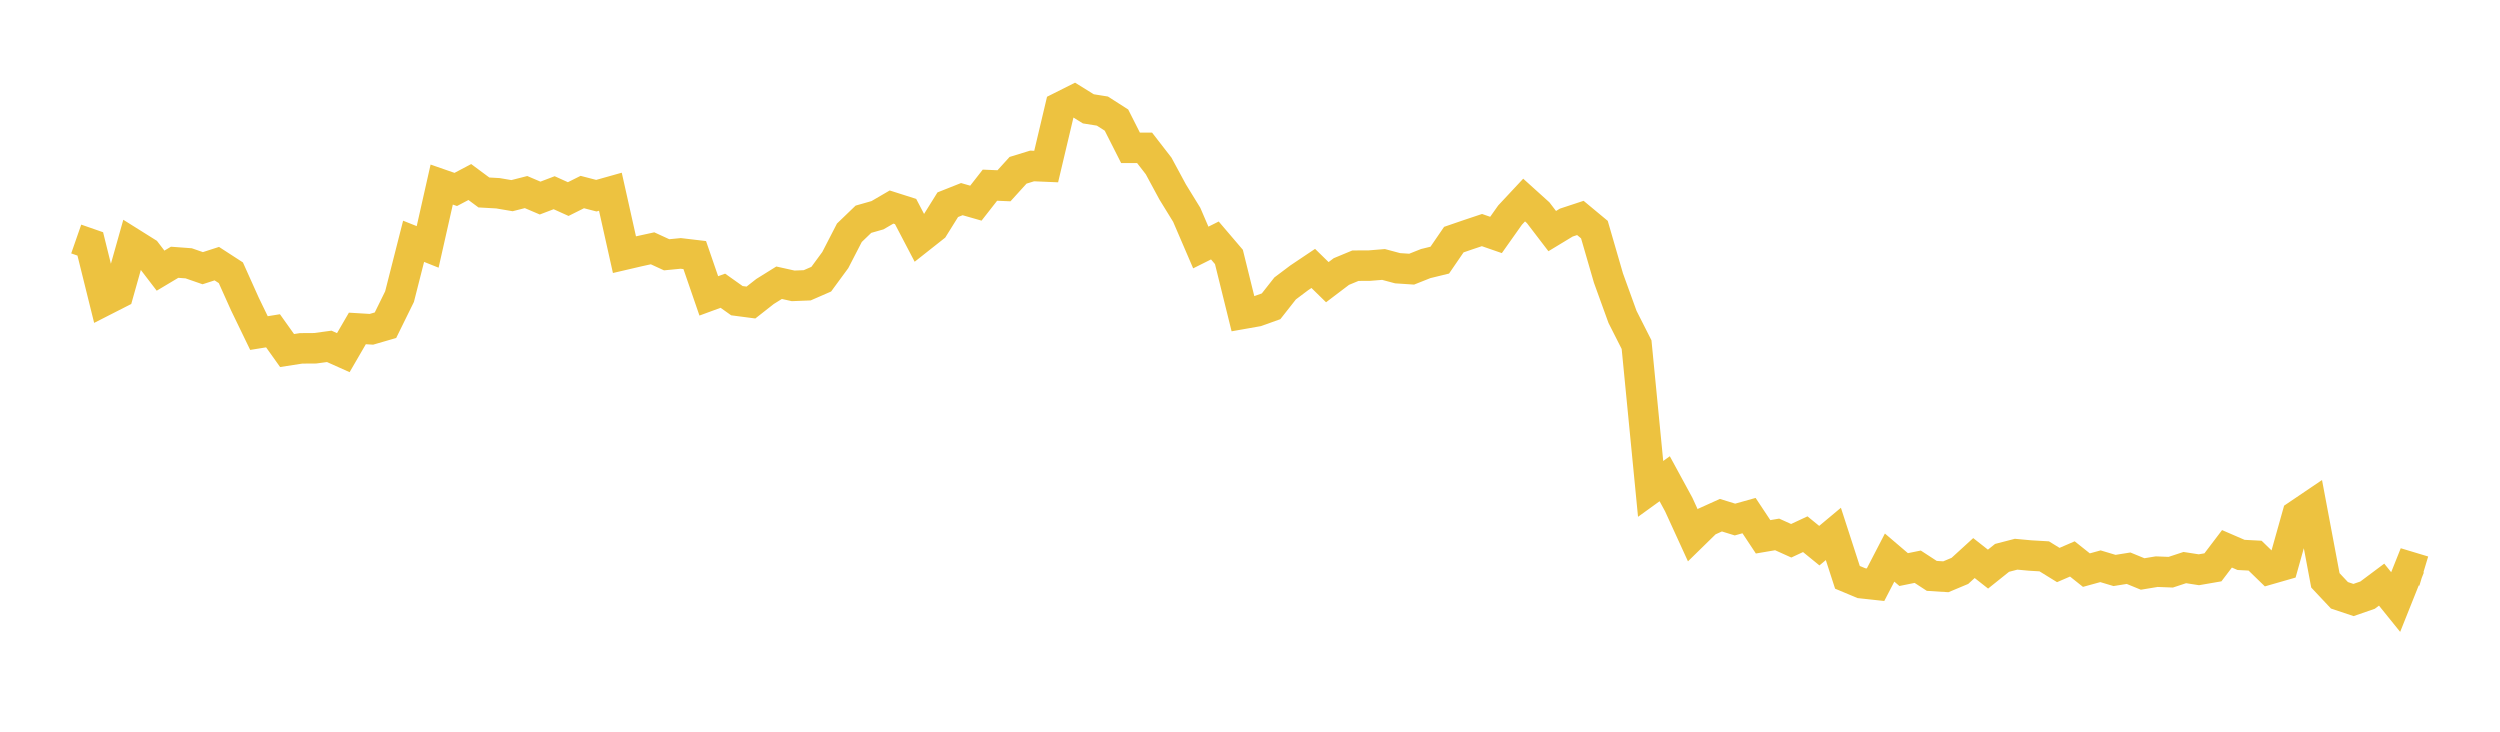 <svg width="164" height="48" xmlns="http://www.w3.org/2000/svg" xmlns:xlink="http://www.w3.org/1999/xlink"><path fill="none" stroke="rgb(237,194,64)" stroke-width="2" d="M5,15.679L5.922,16L6.844,19.719L7.766,19.249L8.689,15.973L9.611,16.551L10.533,17.755L11.455,17.205L12.377,17.273L13.299,17.593L14.222,17.295L15.144,17.893L16.066,19.945L16.988,21.849L17.91,21.7L18.832,22.995L19.754,22.852L20.677,22.846L21.599,22.721L22.521,23.134L23.443,21.546L24.365,21.602L25.287,21.334L26.21,19.458L27.132,15.829L28.054,16.197L28.976,12.107L29.898,12.428L30.82,11.941L31.743,12.626L32.665,12.678L33.587,12.835L34.509,12.6L35.431,12.993L36.353,12.642L37.275,13.059L38.198,12.598L39.12,12.837L40.042,12.578L40.964,16.706L41.886,16.491L42.808,16.289L43.731,16.714L44.653,16.624L45.575,16.733L46.497,19.41L47.419,19.071L48.341,19.725L49.263,19.846L50.186,19.121L51.108,18.547L52.03,18.752L52.952,18.716L53.874,18.314L54.796,17.058L55.719,15.269L56.641,14.382L57.563,14.119L58.485,13.582L59.407,13.876L60.329,15.638L61.251,14.91L62.174,13.429L63.096,13.063L64.018,13.327L64.94,12.148L65.862,12.187L66.784,11.171L67.707,10.887L68.629,10.926L69.551,7.031L70.473,6.568L71.395,7.14L72.317,7.287L73.24,7.877L74.162,9.698L75.084,9.697L76.006,10.887L76.928,12.594L77.85,14.093L78.772,16.236L79.695,15.775L80.617,16.855L81.539,20.586L82.461,20.423L83.383,20.093L84.305,18.921L85.228,18.227L86.15,17.609L87.072,18.511L87.994,17.812L88.916,17.429L89.838,17.424L90.76,17.349L91.683,17.596L92.605,17.657L93.527,17.29L94.449,17.065L95.371,15.719L96.293,15.402L97.216,15.093L98.138,15.413L99.06,14.11L99.982,13.123L100.904,13.955L101.826,15.16L102.749,14.601L103.671,14.297L104.593,15.063L105.515,18.242L106.437,20.788L107.359,22.608L108.281,32.072L109.204,31.405L110.126,33.1L111.048,35.115L111.97,34.213L112.892,33.796L113.814,34.082L114.737,33.823L115.659,35.215L116.581,35.058L117.503,35.474L118.425,35.044L119.347,35.795L120.269,35.025L121.192,37.872L122.114,38.257L123.036,38.357L123.958,36.577L124.88,37.364L125.802,37.177L126.725,37.778L127.647,37.836L128.569,37.45L129.491,36.609L130.413,37.334L131.335,36.596L132.257,36.357L133.18,36.442L134.102,36.496L135.024,37.065L135.946,36.666L136.868,37.4L137.79,37.146L138.713,37.422L139.635,37.275L140.557,37.653L141.479,37.501L142.401,37.537L143.323,37.233L144.246,37.376L145.168,37.217L146.09,36.003L147.012,36.402L147.934,36.451L148.856,37.346L149.778,37.081L150.701,33.795L151.623,33.171L152.545,38.07L153.467,39.052L154.389,39.361L155.311,39.042L156.234,38.352L157.156,39.494L158.078,37.186L159,37.464"></path></svg>